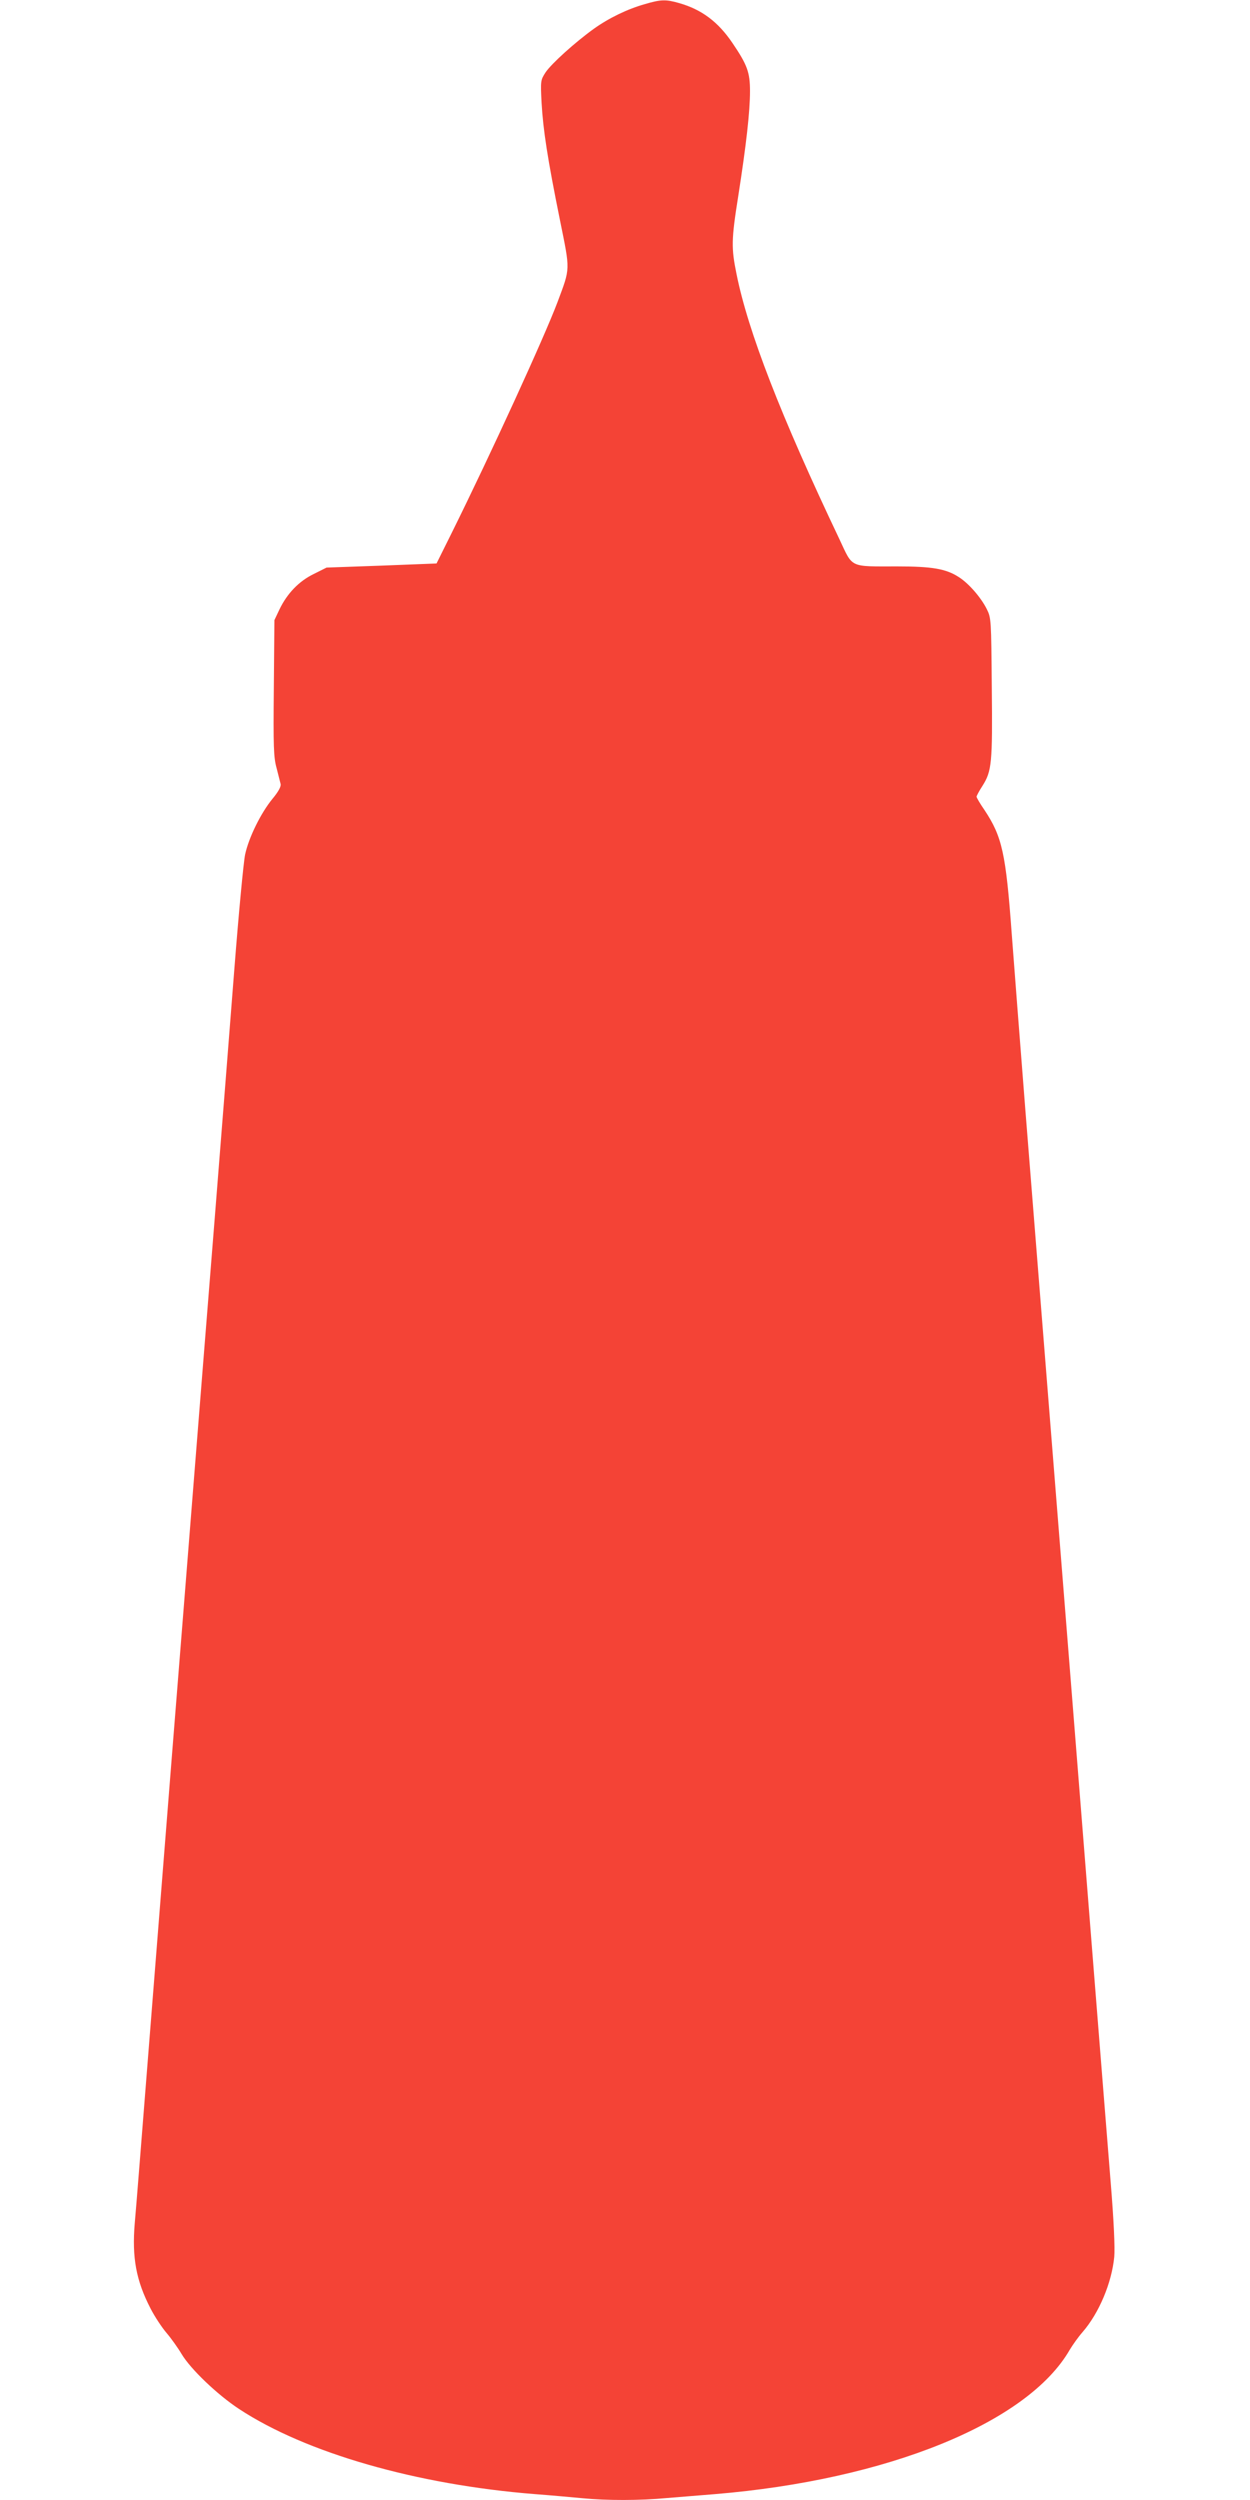 <?xml version="1.0" standalone="no"?>
<!DOCTYPE svg PUBLIC "-//W3C//DTD SVG 20010904//EN"
 "http://www.w3.org/TR/2001/REC-SVG-20010904/DTD/svg10.dtd">
<svg version="1.0" xmlns="http://www.w3.org/2000/svg"
 width="640pt" height="1280pt" viewBox="0 0 640 1280"
 preserveAspectRatio="xMidYMid meet">
<g transform="translate(0,1280) scale(0.1,-0.1)"
fill="#f44336" stroke="none">
<path d="M3302 12779 c-89 -25 -184 -71 -261 -126 -96 -69 -218 -179 -248
-224 -25 -39 -26 -42 -20 -157 8 -138 30 -283 94 -599 53 -263 54 -241 -13
-421 -68 -180 -339 -772 -542 -1182 l-77 -155 -282 -11 -281 -10 -66 -33 c-76
-37 -136 -100 -175 -181 l-26 -55 -3 -347 c-3 -301 -1 -356 14 -410 9 -35 18
-72 21 -83 2 -13 -12 -39 -42 -75 -59 -72 -121 -197 -140 -285 -8 -38 -33
-302 -55 -585 -22 -283 -67 -855 -100 -1270 -33 -415 -83 -1036 -110 -1380
-27 -344 -77 -966 -110 -1382 -33 -417 -87 -1099 -120 -1515 -33 -417 -64
-811 -70 -875 -15 -177 7 -295 81 -438 21 -41 58 -97 82 -125 23 -27 58 -76
77 -108 46 -77 183 -208 294 -281 342 -225 909 -388 1516 -436 80 -6 189 -16
243 -21 126 -12 292 -12 431 1 61 5 172 14 246 20 883 73 1602 365 1817 739
15 25 44 66 66 91 84 97 149 251 162 385 4 45 -2 184 -19 390 -14 176 -53 661
-86 1078 -33 416 -87 1097 -120 1512 -94 1178 -176 2213 -230 2890 -27 341
-58 748 -70 905 -30 411 -49 496 -139 632 -23 33 -41 64 -41 69 0 4 13 29 30
55 48 76 52 116 48 504 -3 349 -3 356 -26 402 -30 60 -94 133 -144 164 -65 42
-137 54 -313 54 -249 0 -227 -10 -297 139 -301 633 -468 1064 -527 1358 -27
133 -27 174 9 400 41 263 60 432 60 536 0 97 -14 135 -90 247 -73 108 -157
171 -272 204 -69 20 -95 19 -176 -5z"/>
</g>
</svg>
